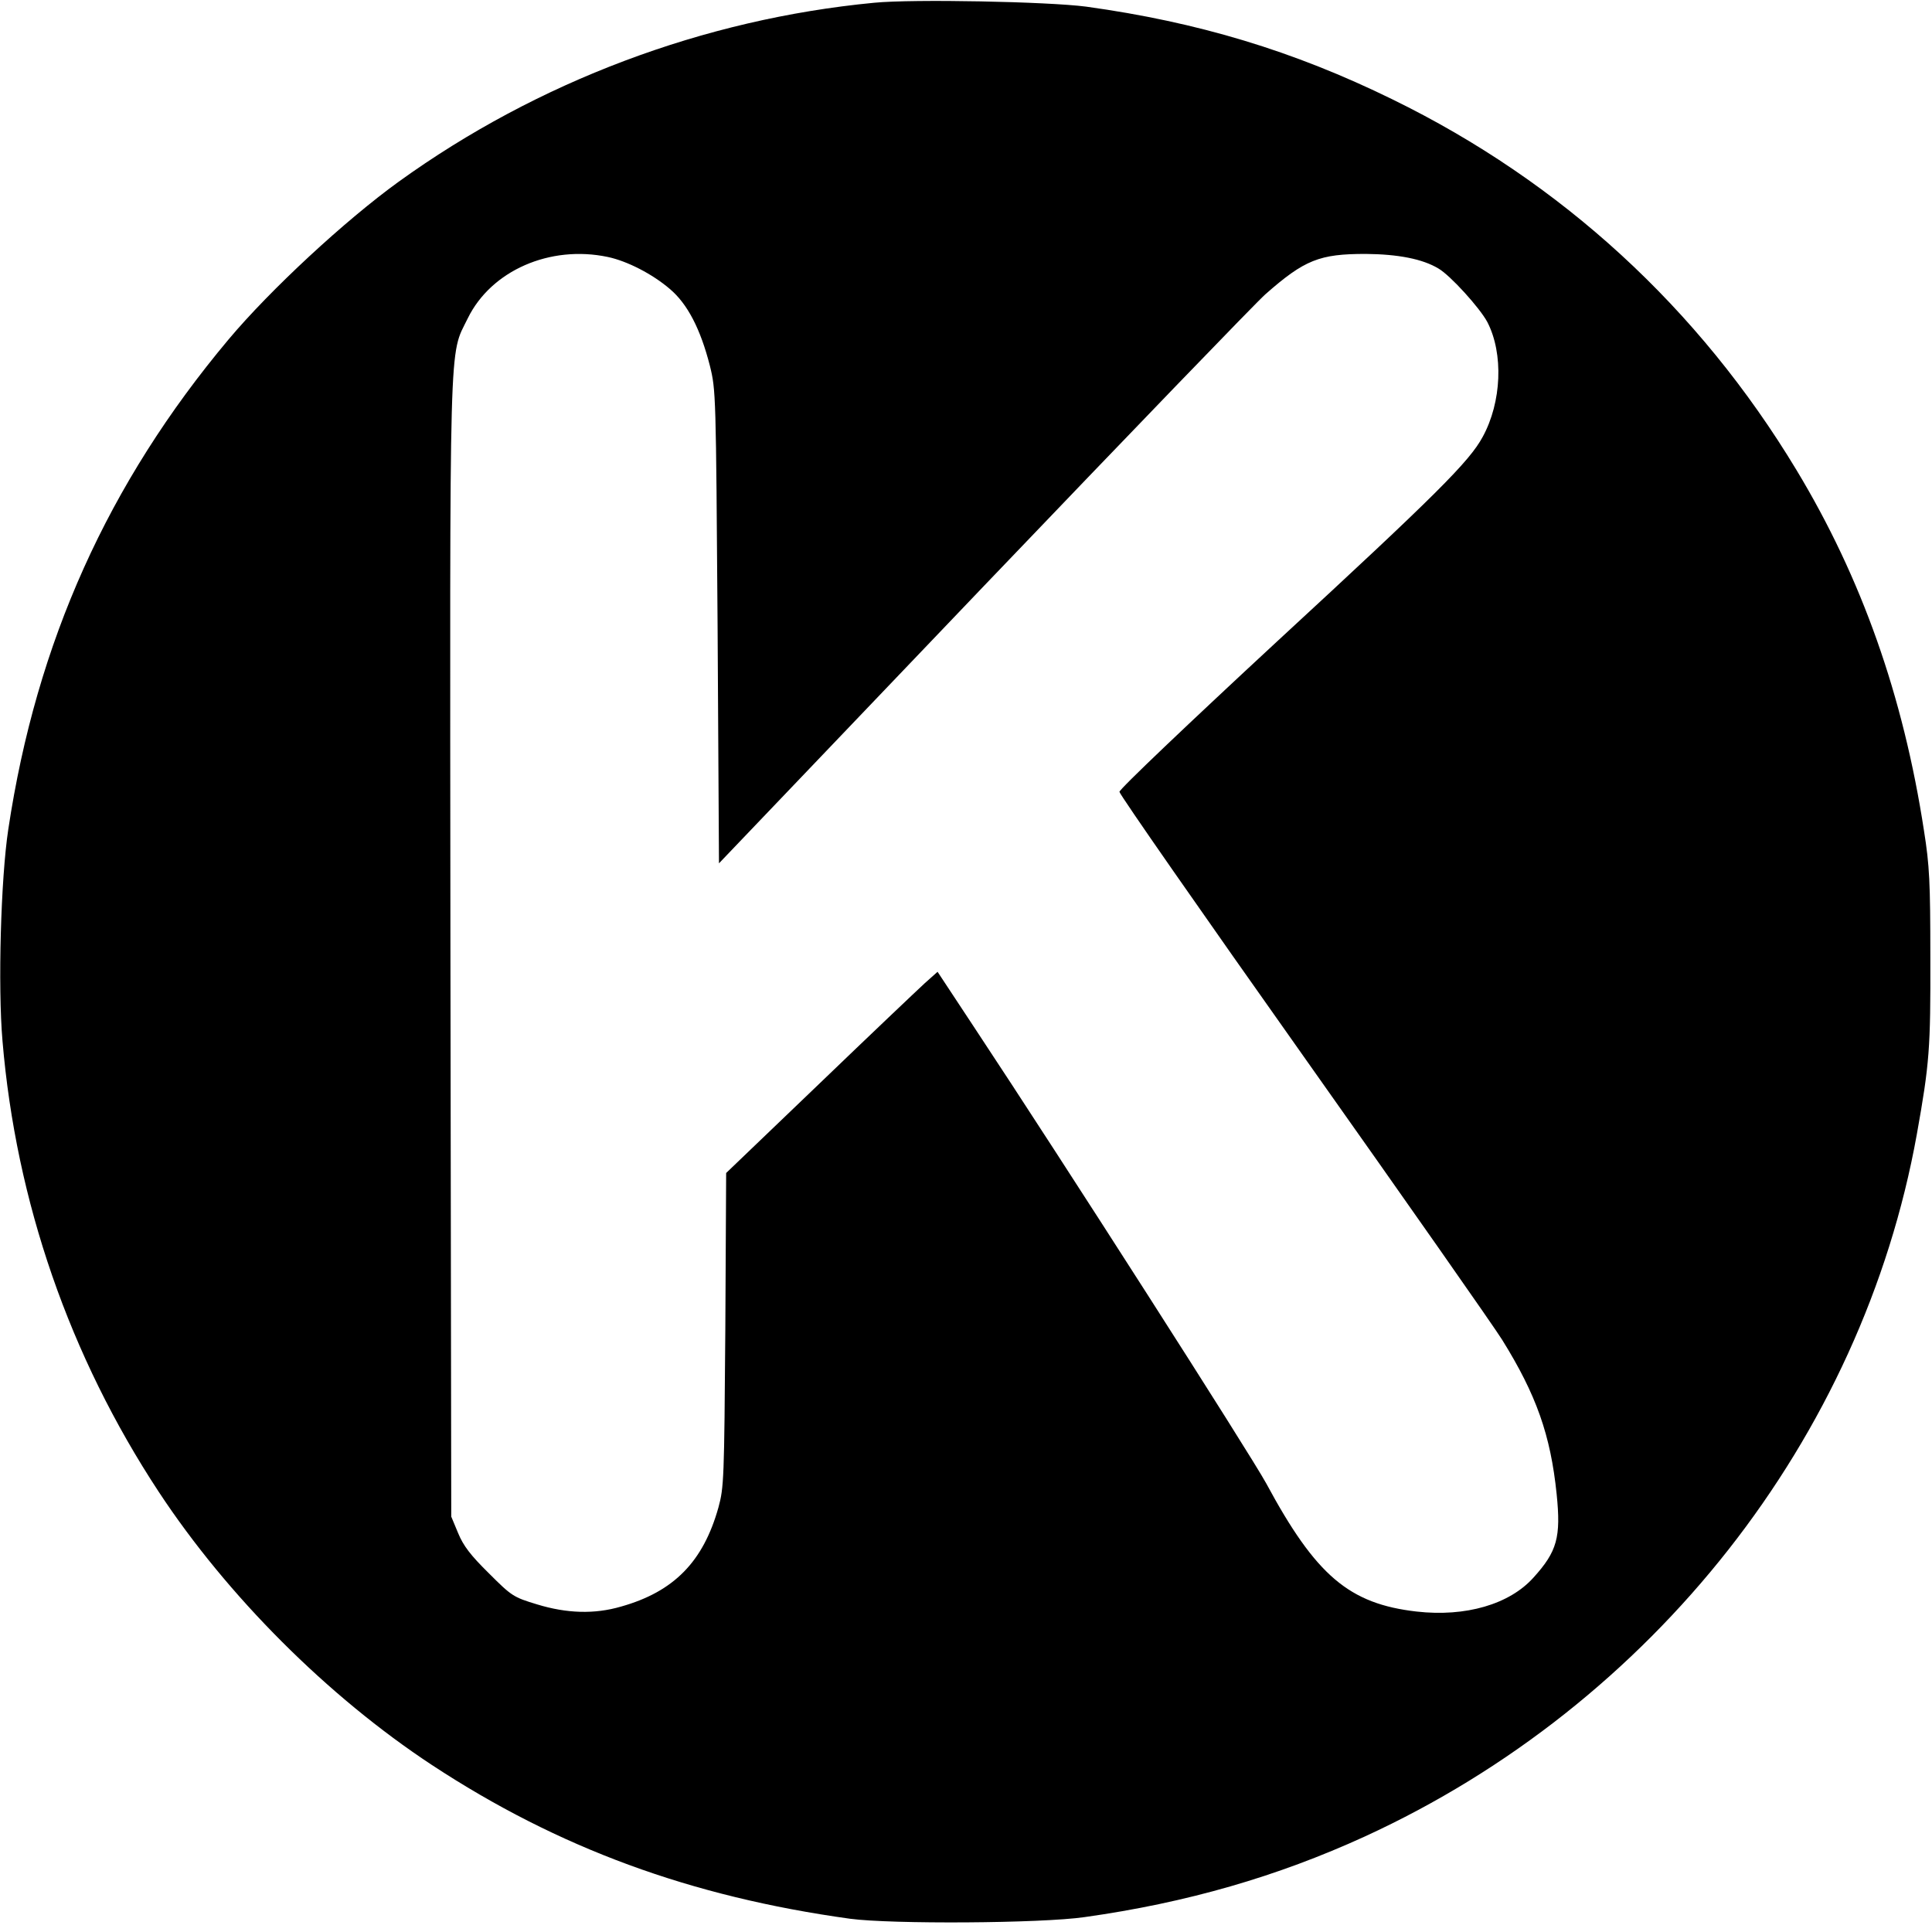 <?xml version="1.0" standalone="no"?>
<!DOCTYPE svg PUBLIC "-//W3C//DTD SVG 20010904//EN"
 "http://www.w3.org/TR/2001/REC-SVG-20010904/DTD/svg10.dtd">
<svg version="1.0" xmlns="http://www.w3.org/2000/svg"
 width="700pt" height="700pt" viewBox="0 0 700 700"
 preserveAspectRatio="xMidYMid meet">
<g transform="translate(0,700) scale(0.1,-0.1)"
fill="#000000" stroke="none">
<path d="M3167 6990 c-617 -59 -1220 -286 -1722 -648 -194 -140 -466 -392
-617 -572 -436 -520 -696 -1096 -798 -1775 -27 -178 -38 -569 -21 -766 49
-583 243 -1143 566 -1634 249 -378 612 -741 990 -990 458 -301 937 -477 1515
-557 149 -20 692 -17 850 6 370 52 698 147 1015 292 1044 479 1802 1444 2000
2544 46 257 50 312 49 640 0 274 -3 334 -23 460 -75 489 -226 916 -462 1307
-354 587 -852 1044 -1464 1343 -359 176 -705 280 -1110 336 -138 18 -626 28
-768 14z m-965 -921 c71 -15 162 -62 225 -116 64 -54 111 -145 145 -278 22
-89 22 -100 28 -947 l5 -856 960 1005 c528 552 987 1028 1020 1057 142 125
196 146 363 146 117 -1 206 -18 264 -53 43 -25 150 -143 177 -194 59 -114 52
-290 -17 -416 -48 -89 -167 -208 -747 -743 -313 -290 -570 -534 -569 -543 0
-9 301 -441 669 -961 368 -520 691 -981 718 -1025 123 -198 175 -344 197 -558
16 -157 2 -208 -84 -303 -87 -97 -246 -143 -423 -123 -245 28 -365 130 -545
464 -59 108 -730 1157 -1061 1657 l-130 197 -46 -41 c-25 -23 -198 -187 -383
-365 l-337 -323 -3 -567 c-4 -542 -5 -572 -25 -645 -55 -196 -161 -305 -353
-359 -96 -28 -196 -25 -304 8 -86 26 -92 30 -175 113 -66 65 -92 99 -111 145
l-25 60 -3 2054 c-2 2279 -6 2146 63 2288 85 173 298 266 507 222z"/>
</g>
</svg>
